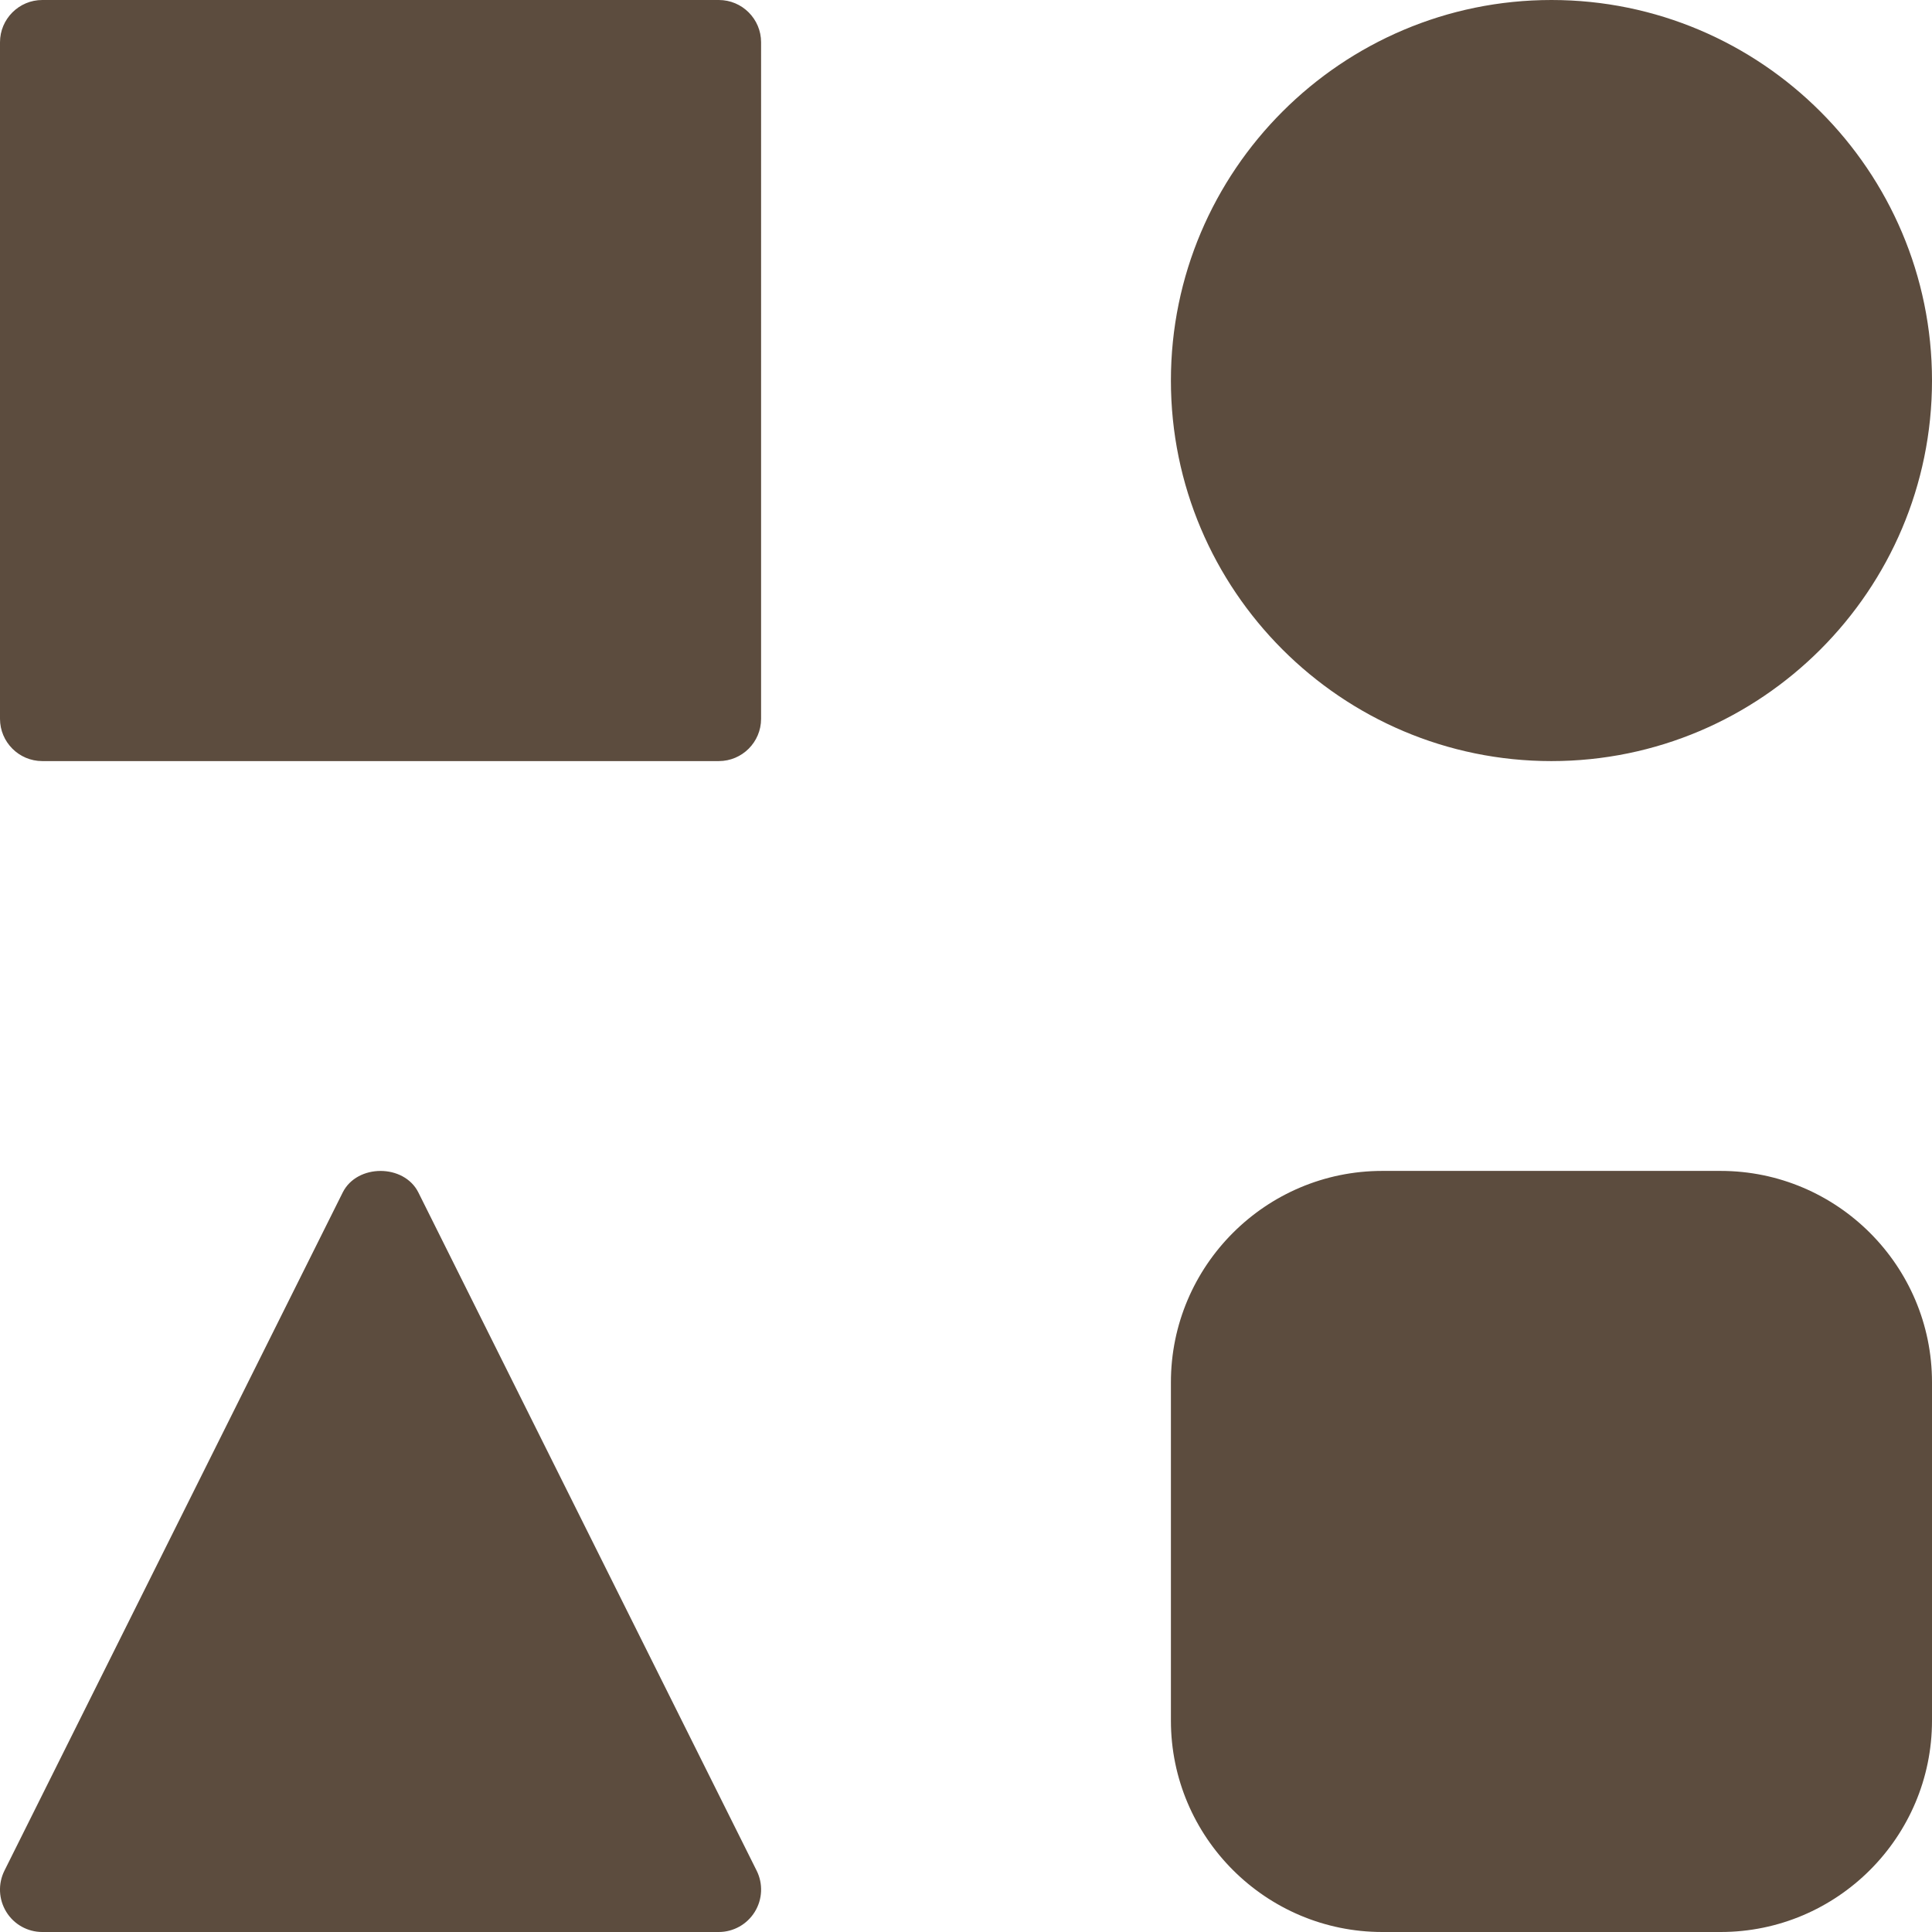 <svg xmlns="http://www.w3.org/2000/svg" width="33" height="33" viewBox="0 0 33 33">
    <g fill="none" fill-rule="evenodd">
        <g fill="#5C4C3E" fill-rule="nonzero">
            <g>
                <g>
                    <g>
                        <path d="M12.278 0H.722C.324 0 0 .324 0 .722v11.556c0 .398.324.722.722.722h11.556c.398 0 .722-.324.722-.722V.722C13 .324 12.676 0 12.278 0zM26.5 13c3.584 0 6.5-2.916 6.5-6.5S30.084 0 26.5 0 20 2.916 20 6.5s2.916 6.5 6.5 6.5zM7.146 20.368c-.245-.49-1.047-.49-1.292 0L.076 31.952c-.112.225-.1.491.032.705.131.213.363.343.614.343h11.555c.25 0 .483-.13.615-.344.132-.213.144-.48.032-.704L7.146 20.368zM29.389 20H23.61C21.62 20 20 21.62 20 23.611v5.778C20 31.38 21.62 33 23.611 33h5.778C31.38 33 33 31.38 33 29.389V23.61C33 21.62 31.38 20 29.389 20z" transform="translate(-433, -1967) translate(433, 1967)"/>
                    </g>
                </g>
            </g>
        </g>
    </g>
</svg>
